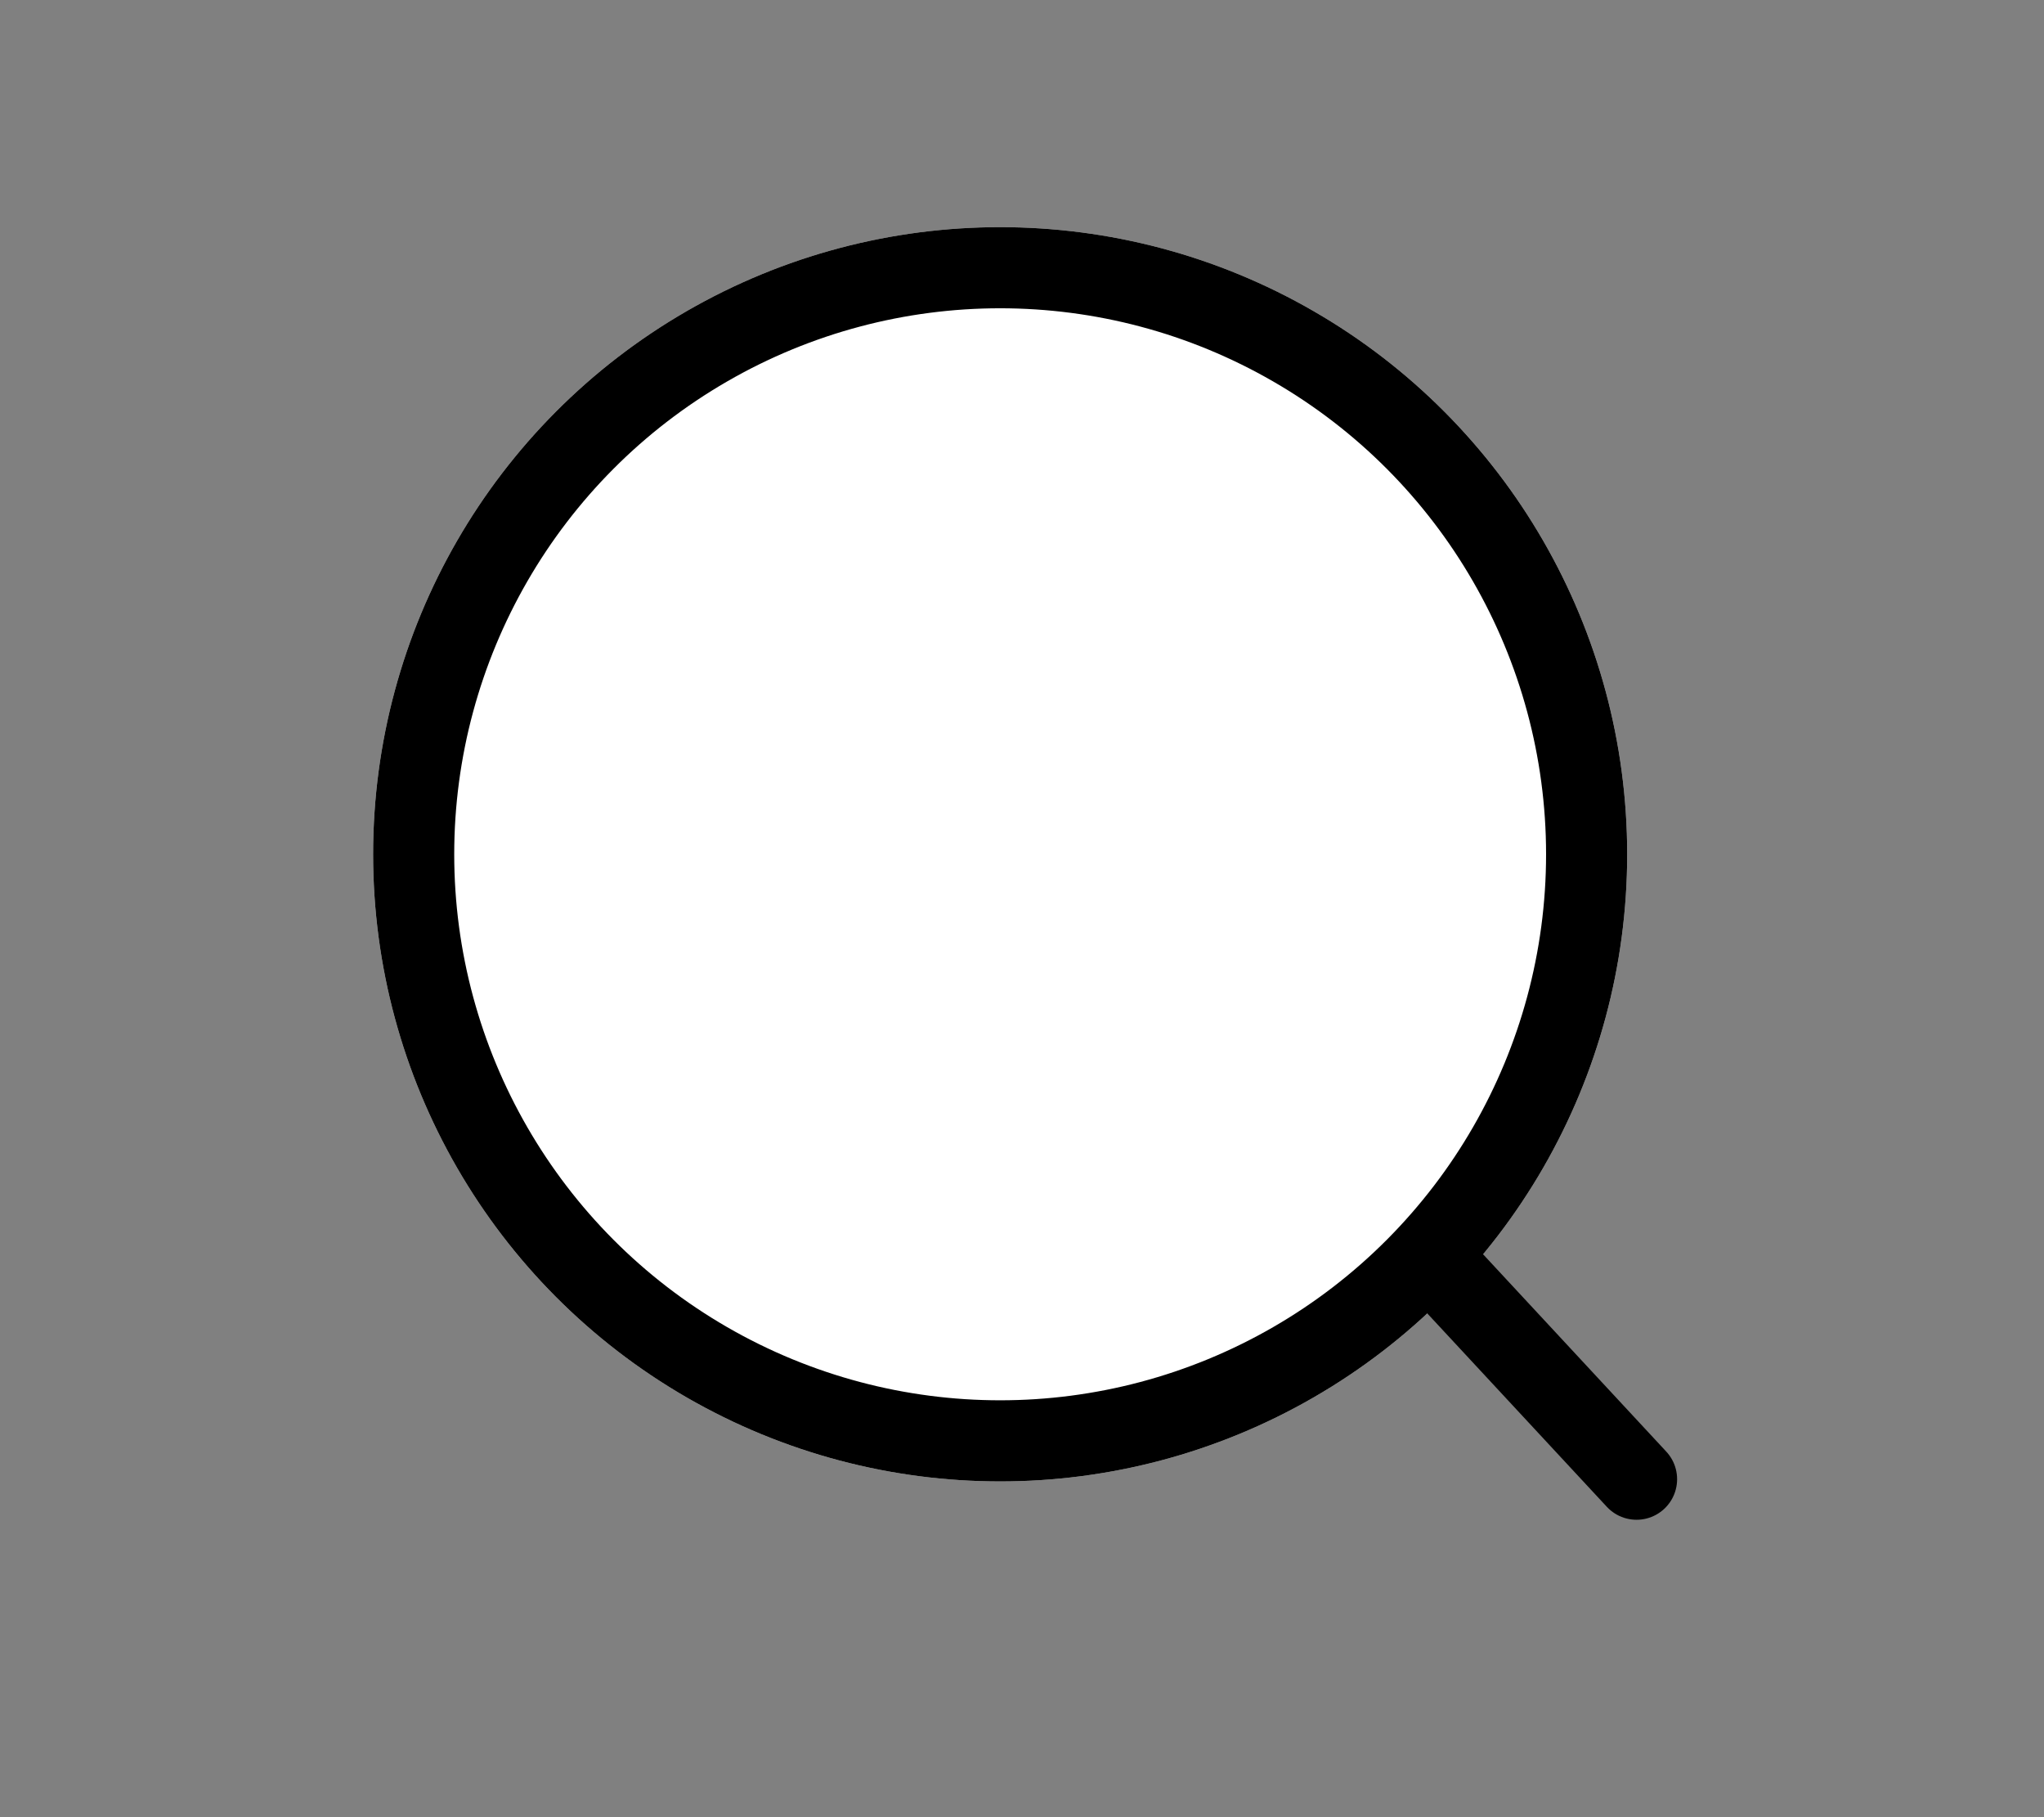 <?xml version="1.0" encoding="UTF-8"?>
<svg width="126px" height="112px" viewBox="0 0 126 112" version="1.1" xmlns="http://www.w3.org/2000/svg" xmlns:xlink="http://www.w3.org/1999/xlink">
    <rect x="0" y="0" width="126" height="112" fill="#808080" stroke="none"/>
    <title>ULC-PC-更多功能-1</title>
    <g id="页面-1" stroke="none" stroke-width="1" fill="none" fill-rule="evenodd">
        <g id="更多功能" transform="translate(-385, -352)">
            <g id="ULC-PC-更多功能-1" transform="translate(385, 352)">
                <g id="组_34273" transform="translate(23, 14)">
                    <circle id="椭圆_27" fill="#F7F7F7" fill-rule="nonzero" opacity="0" cx="39.971" cy="44.364" r="39.971"></circle>
                    <g id="椭圆_30" transform="translate(0, 0)">
                        <circle id="椭圆形" fill="#FFFFFF" fill-rule="nonzero" cx="38.653" cy="38.653" r="38.653"></circle>
                        <circle id="椭圆形" stroke="#000000" stroke-width="5" cx="38.653" cy="38.653" r="36.153"></circle>
                    </g>
                    <line x1="66.325" y1="64.721" x2="77.883" y2="77.169" id="直线_6" stroke="#000000" stroke-width="5" stroke-linecap="round"></line>
                </g>
                <rect id="矩形_12093" x="0" y="0" width="126" height="112"></rect>
            </g>
        </g>
    </g>
</svg>